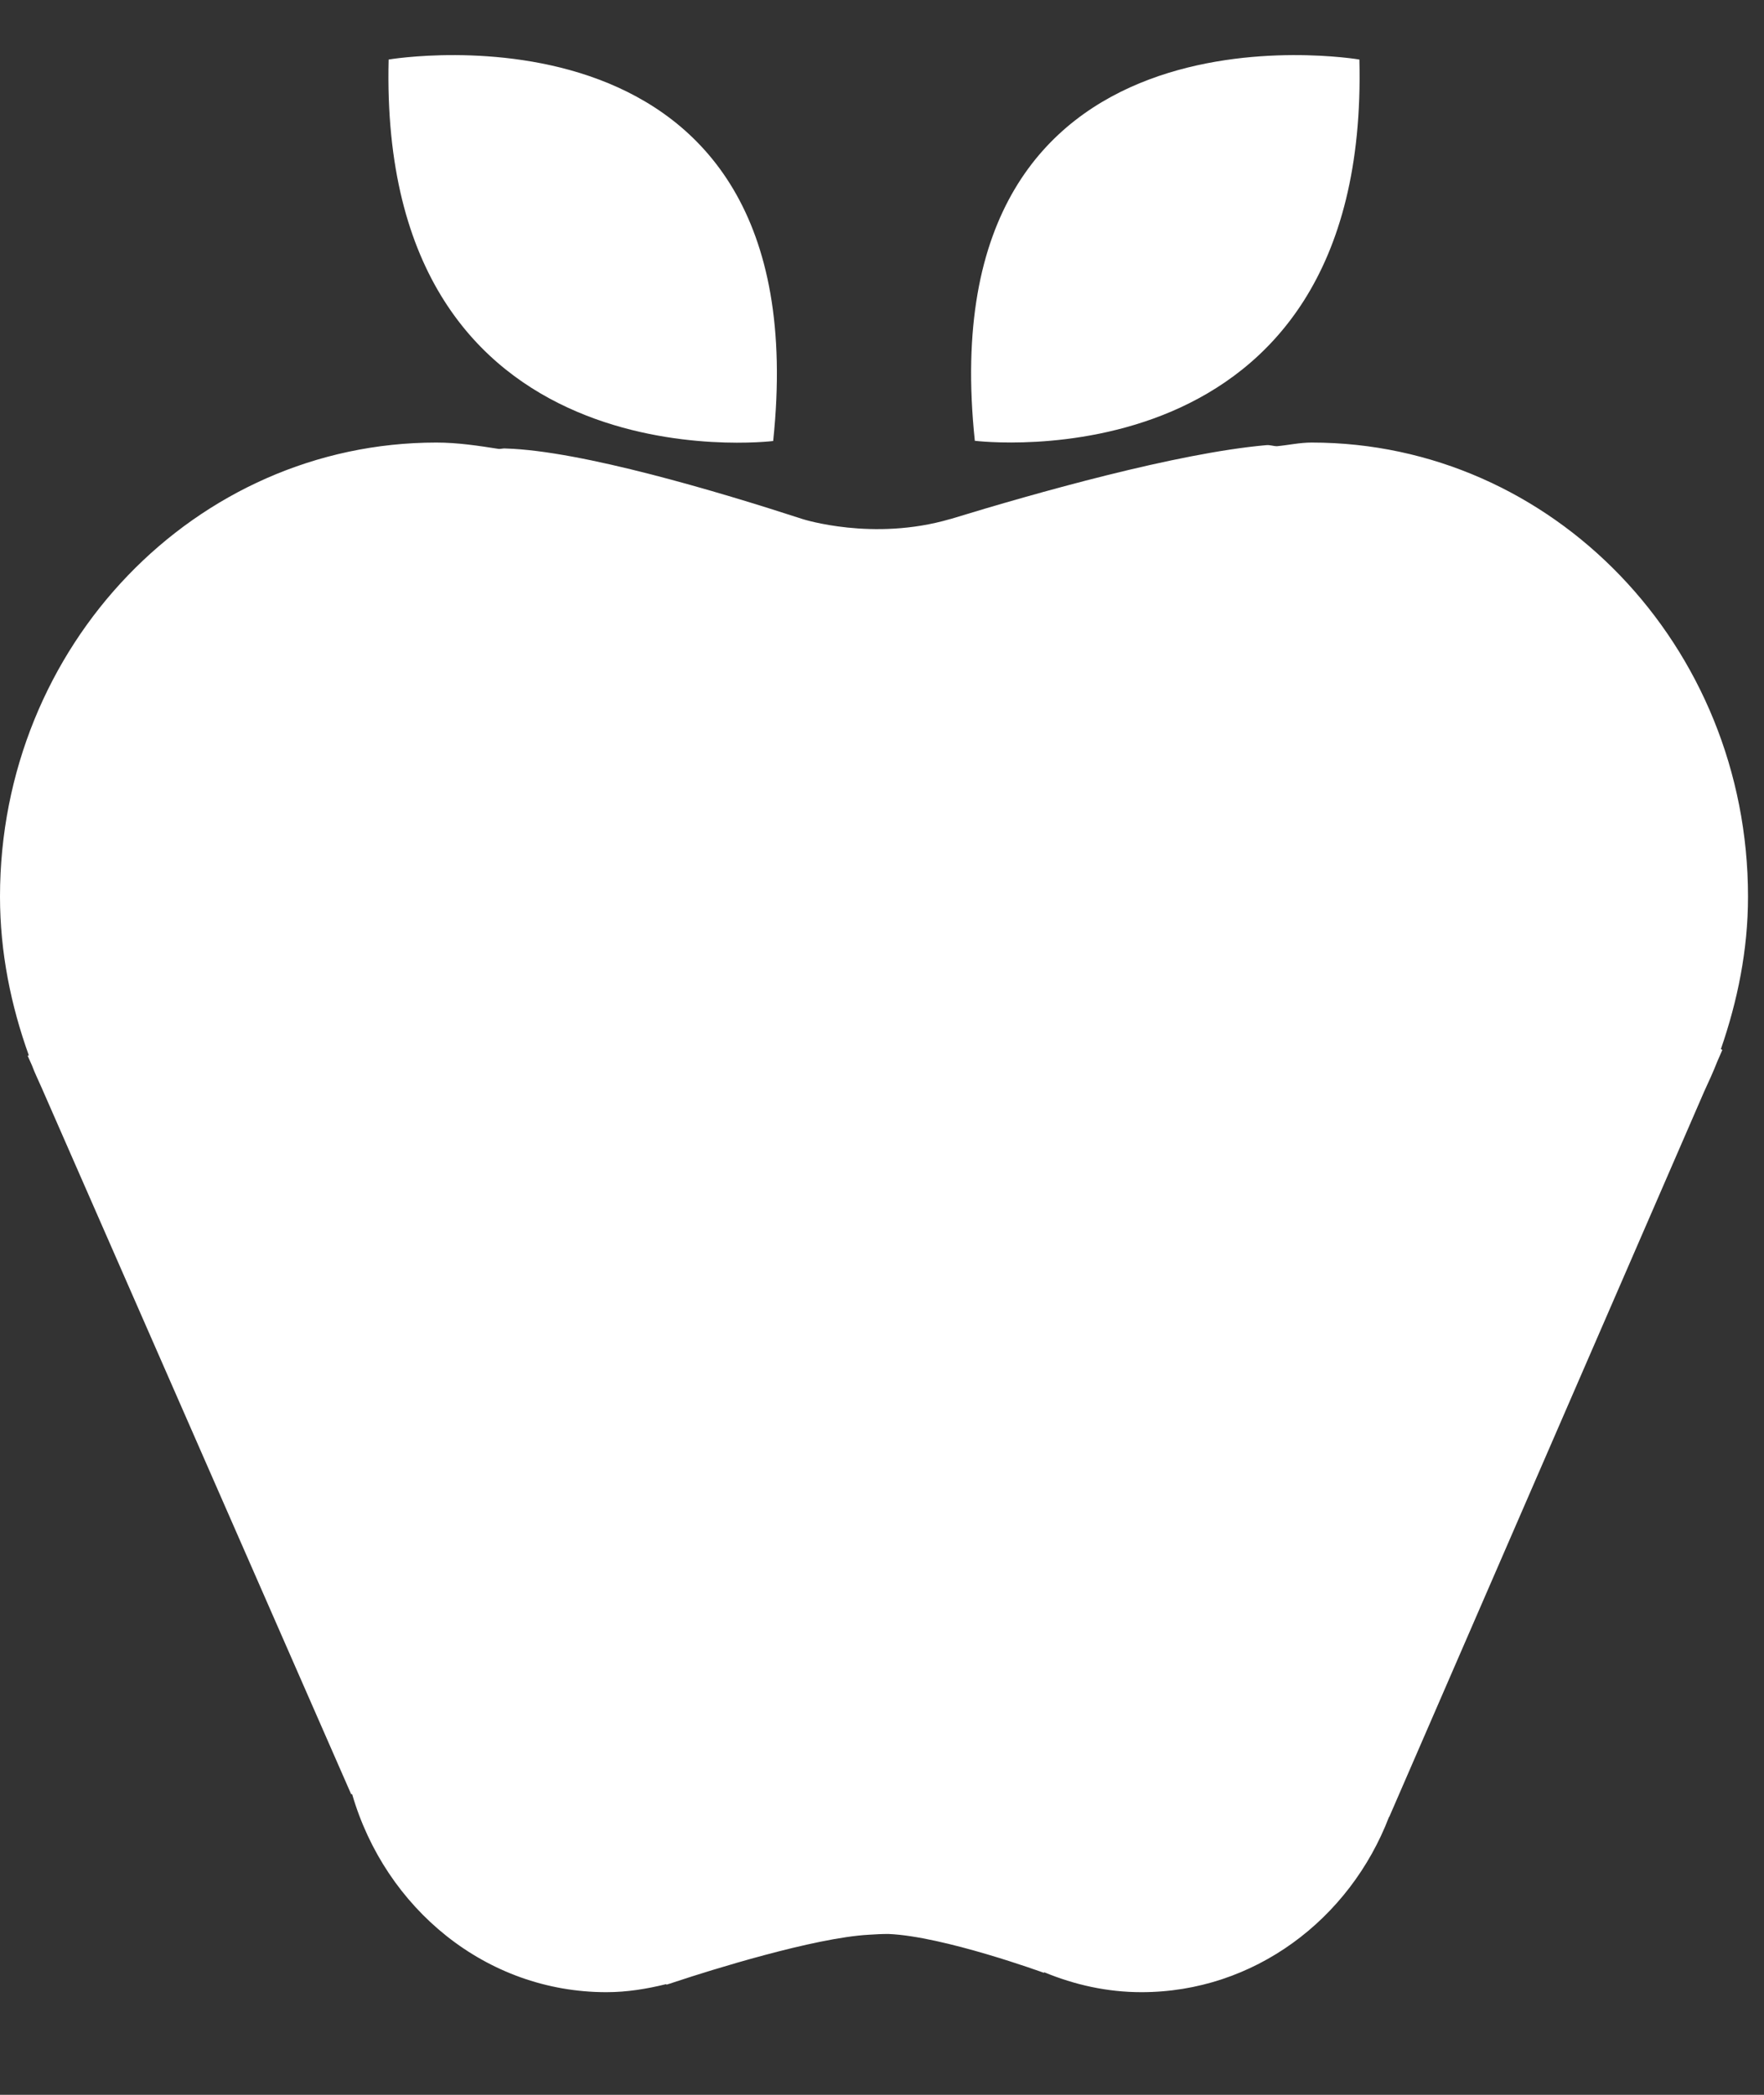 <svg xmlns="http://www.w3.org/2000/svg" width="16" height="19" viewBox="0 0 16 19">
    <rect x="0" y="0" width="16" height="19" fill="#333333" stroke="none"/>
    <g fill="#FFF">
        <path d="M15.855 7.632c0-2.274-1.773-4.118-3.958-4.118-.108 0-.209.023-.314.033-.037 0-.064-.014-.103-.009-.806.072-2.077.43-2.86.67h-.002c-.7.205-1.338 0-1.338 0-.762-.248-2.008-.62-2.691-.64-.023-.003-.042.004-.063.004-.186-.029-.373-.058-.568-.058C1.772 3.514 0 5.358 0 7.632c0 .508.1.99.261 1.439l-.01.005.038.085c.026.07.058.135.087.201l2.809 6.411h.009c.3 1.035 1.213 1.796 2.306 1.796.189 0 .368-.03.543-.073l.002.005.032-.01.061-.02c.292-.097 1.248-.397 1.744-.423.058-.004.115-.007.175-.007.501.02 1.41.352 1.41.352l.006-.004c.274.113.569.18.88.18 1.021 0 1.89-.66 2.246-1.59h.002l2.856-6.578c.041-.09.082-.177.118-.27l.047-.108-.013-.008c.15-.434.246-.895.246-1.383z" transform="translate(0 .5)"/>
        <path d="M7.013 3.499C7.448-.63 3.525.04 3.525.04 3.428 3.944 7.013 3.5 7.013 3.5zM12.33.04S8.406-.63 8.842 3.498c0 0 3.585.447 3.488-3.458z" transform="translate(0 .5)"/>
    </g>
</svg>
